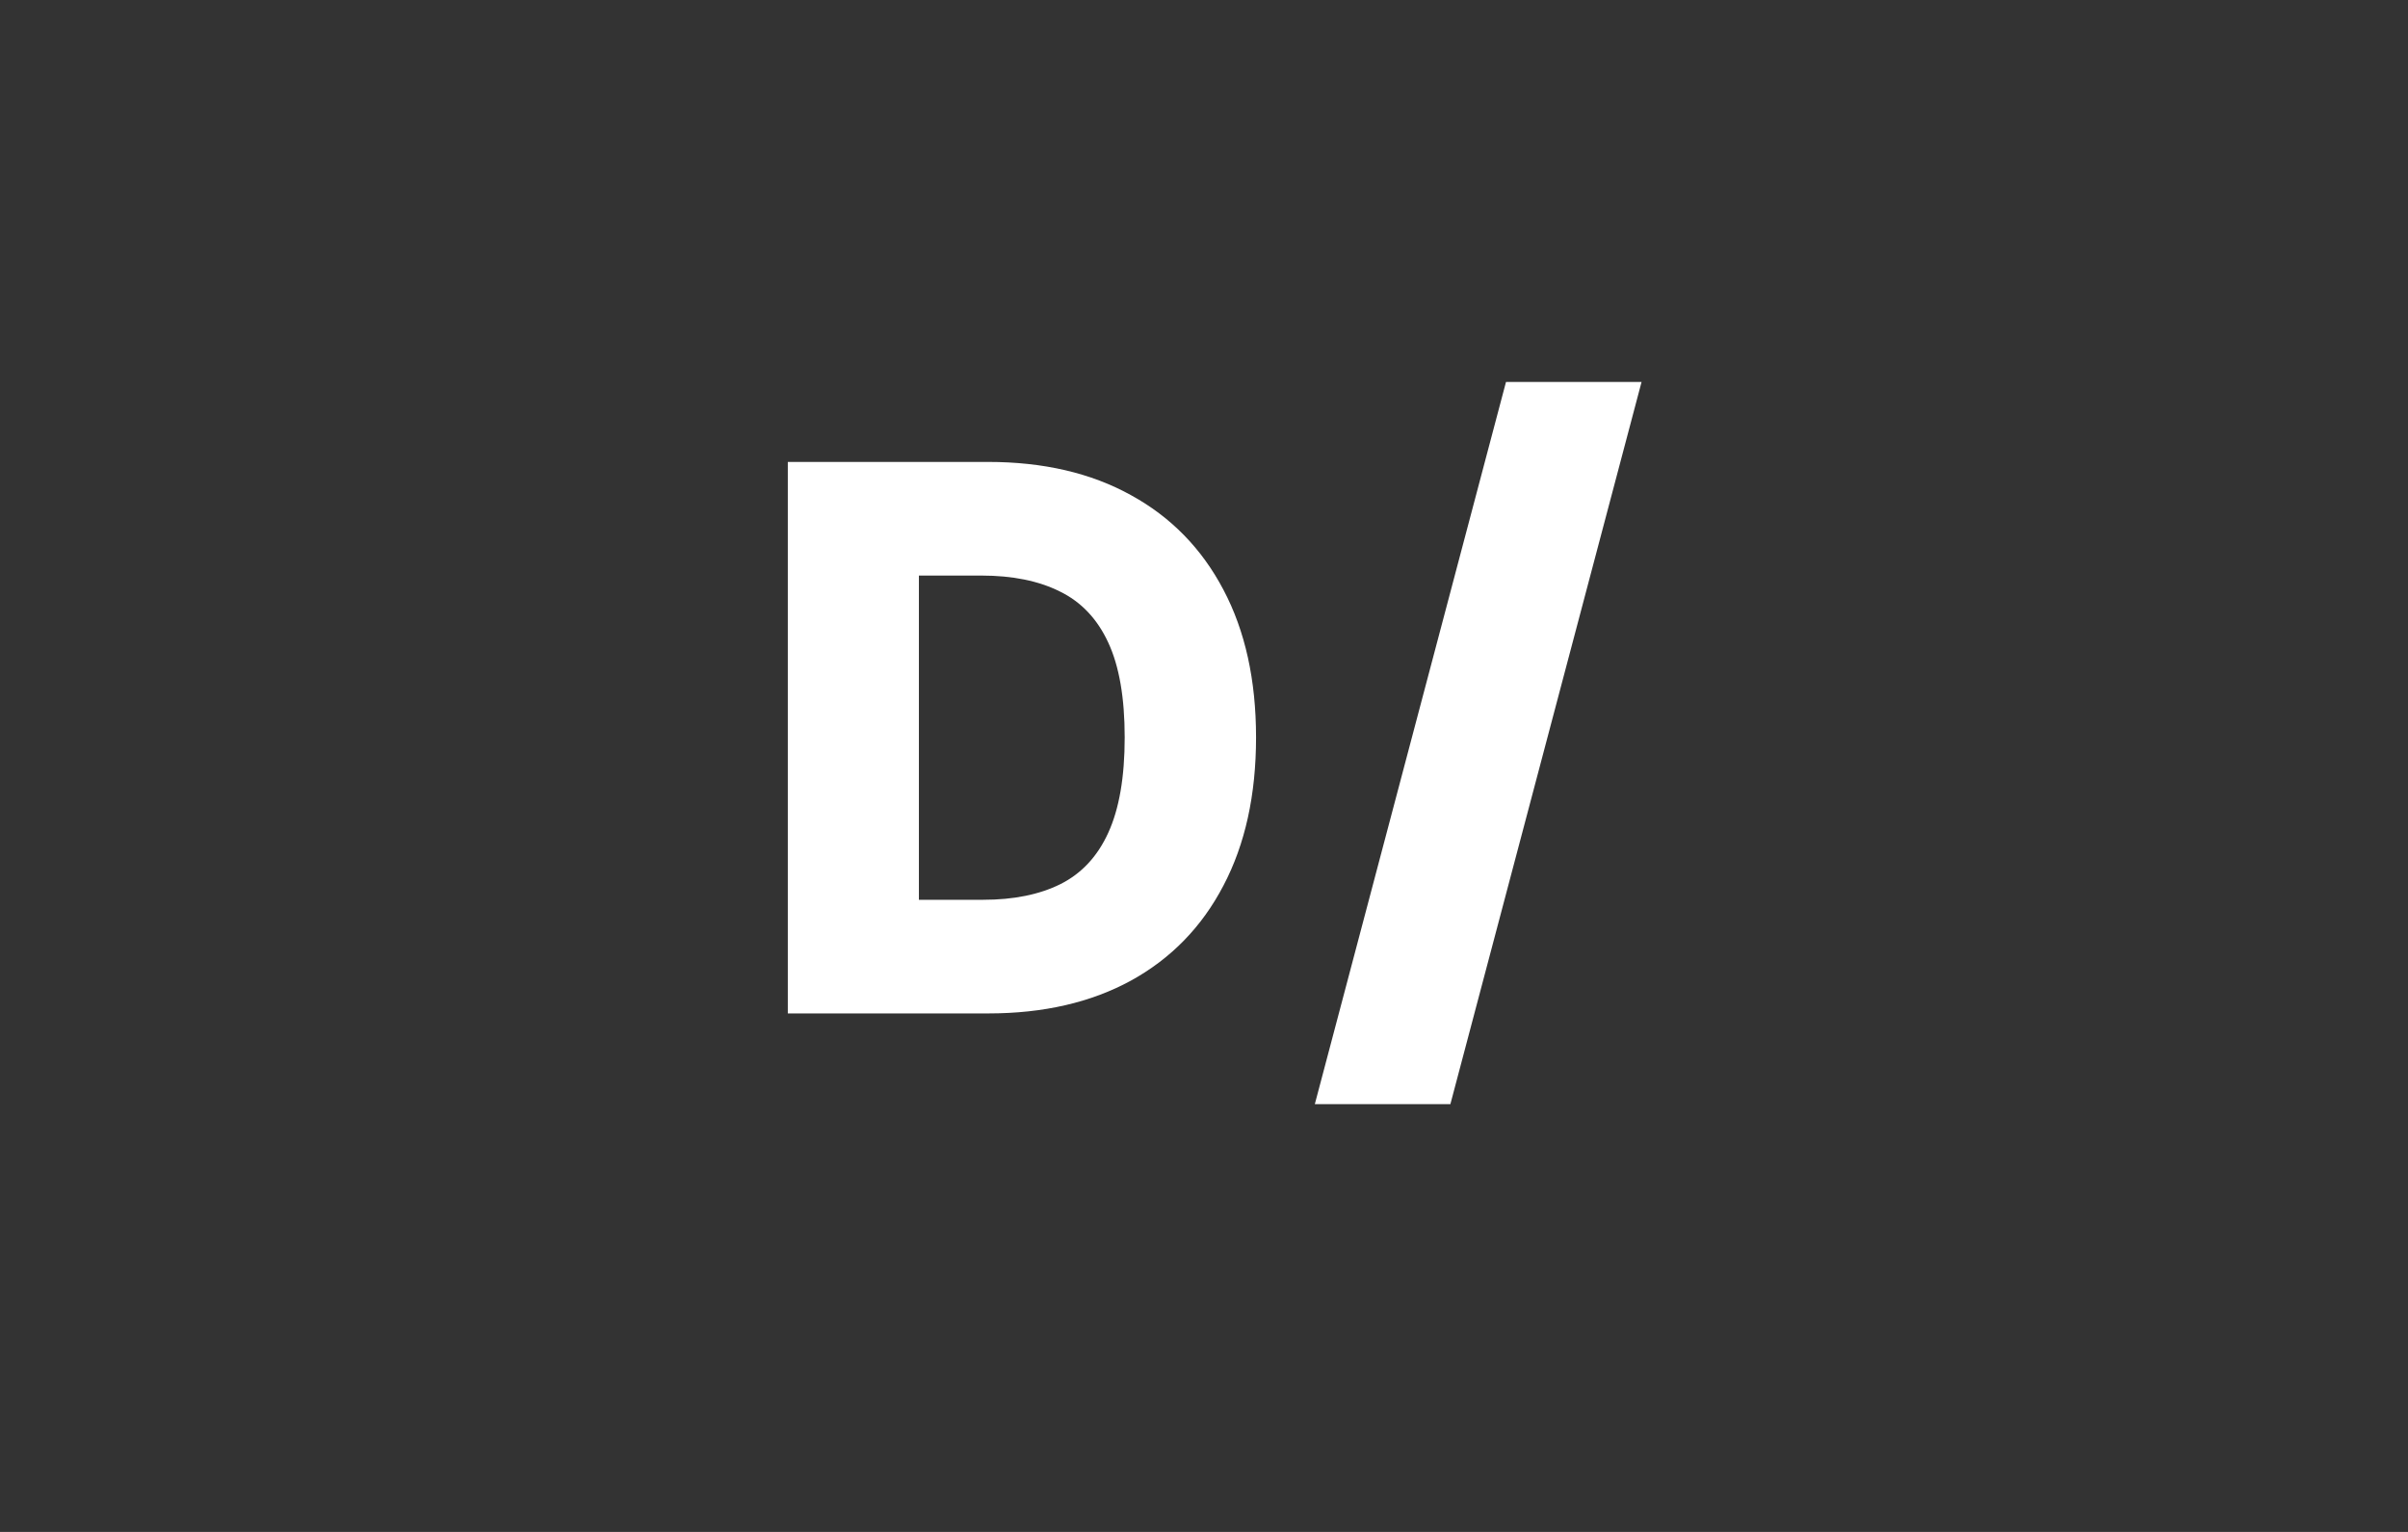 <svg width="440" height="280" viewBox="0 0 440 280" fill="none" xmlns="http://www.w3.org/2000/svg">
<rect x="0" y="0" width="440" height="280" fill="#333333" stroke="none"/>
<path d="M180.586 185.231H143.953V84.43H180.538C190.636 84.43 199.33 86.448 206.621 90.484C213.944 94.487 219.59 100.262 223.558 107.809C227.527 115.323 229.511 124.314 229.511 134.781C229.511 145.281 227.527 154.305 223.558 161.852C219.623 169.398 213.993 175.19 206.67 179.226C199.346 183.229 190.652 185.231 180.586 185.231ZM167.907 164.46H179.667C185.216 164.46 189.91 163.509 193.749 161.606C197.62 159.67 200.54 156.536 202.508 152.205C204.508 147.84 205.508 142.033 205.508 134.781C205.508 127.529 204.508 121.754 202.508 117.456C200.508 113.124 197.556 110.007 193.652 108.104C189.781 106.168 185.006 105.2 179.328 105.2H167.907V164.46Z" fill="white"/>
<path d="M299.954 69.812L265.021 201.813H240.25L275.183 69.812H299.954Z" fill="white"/>
</svg>
